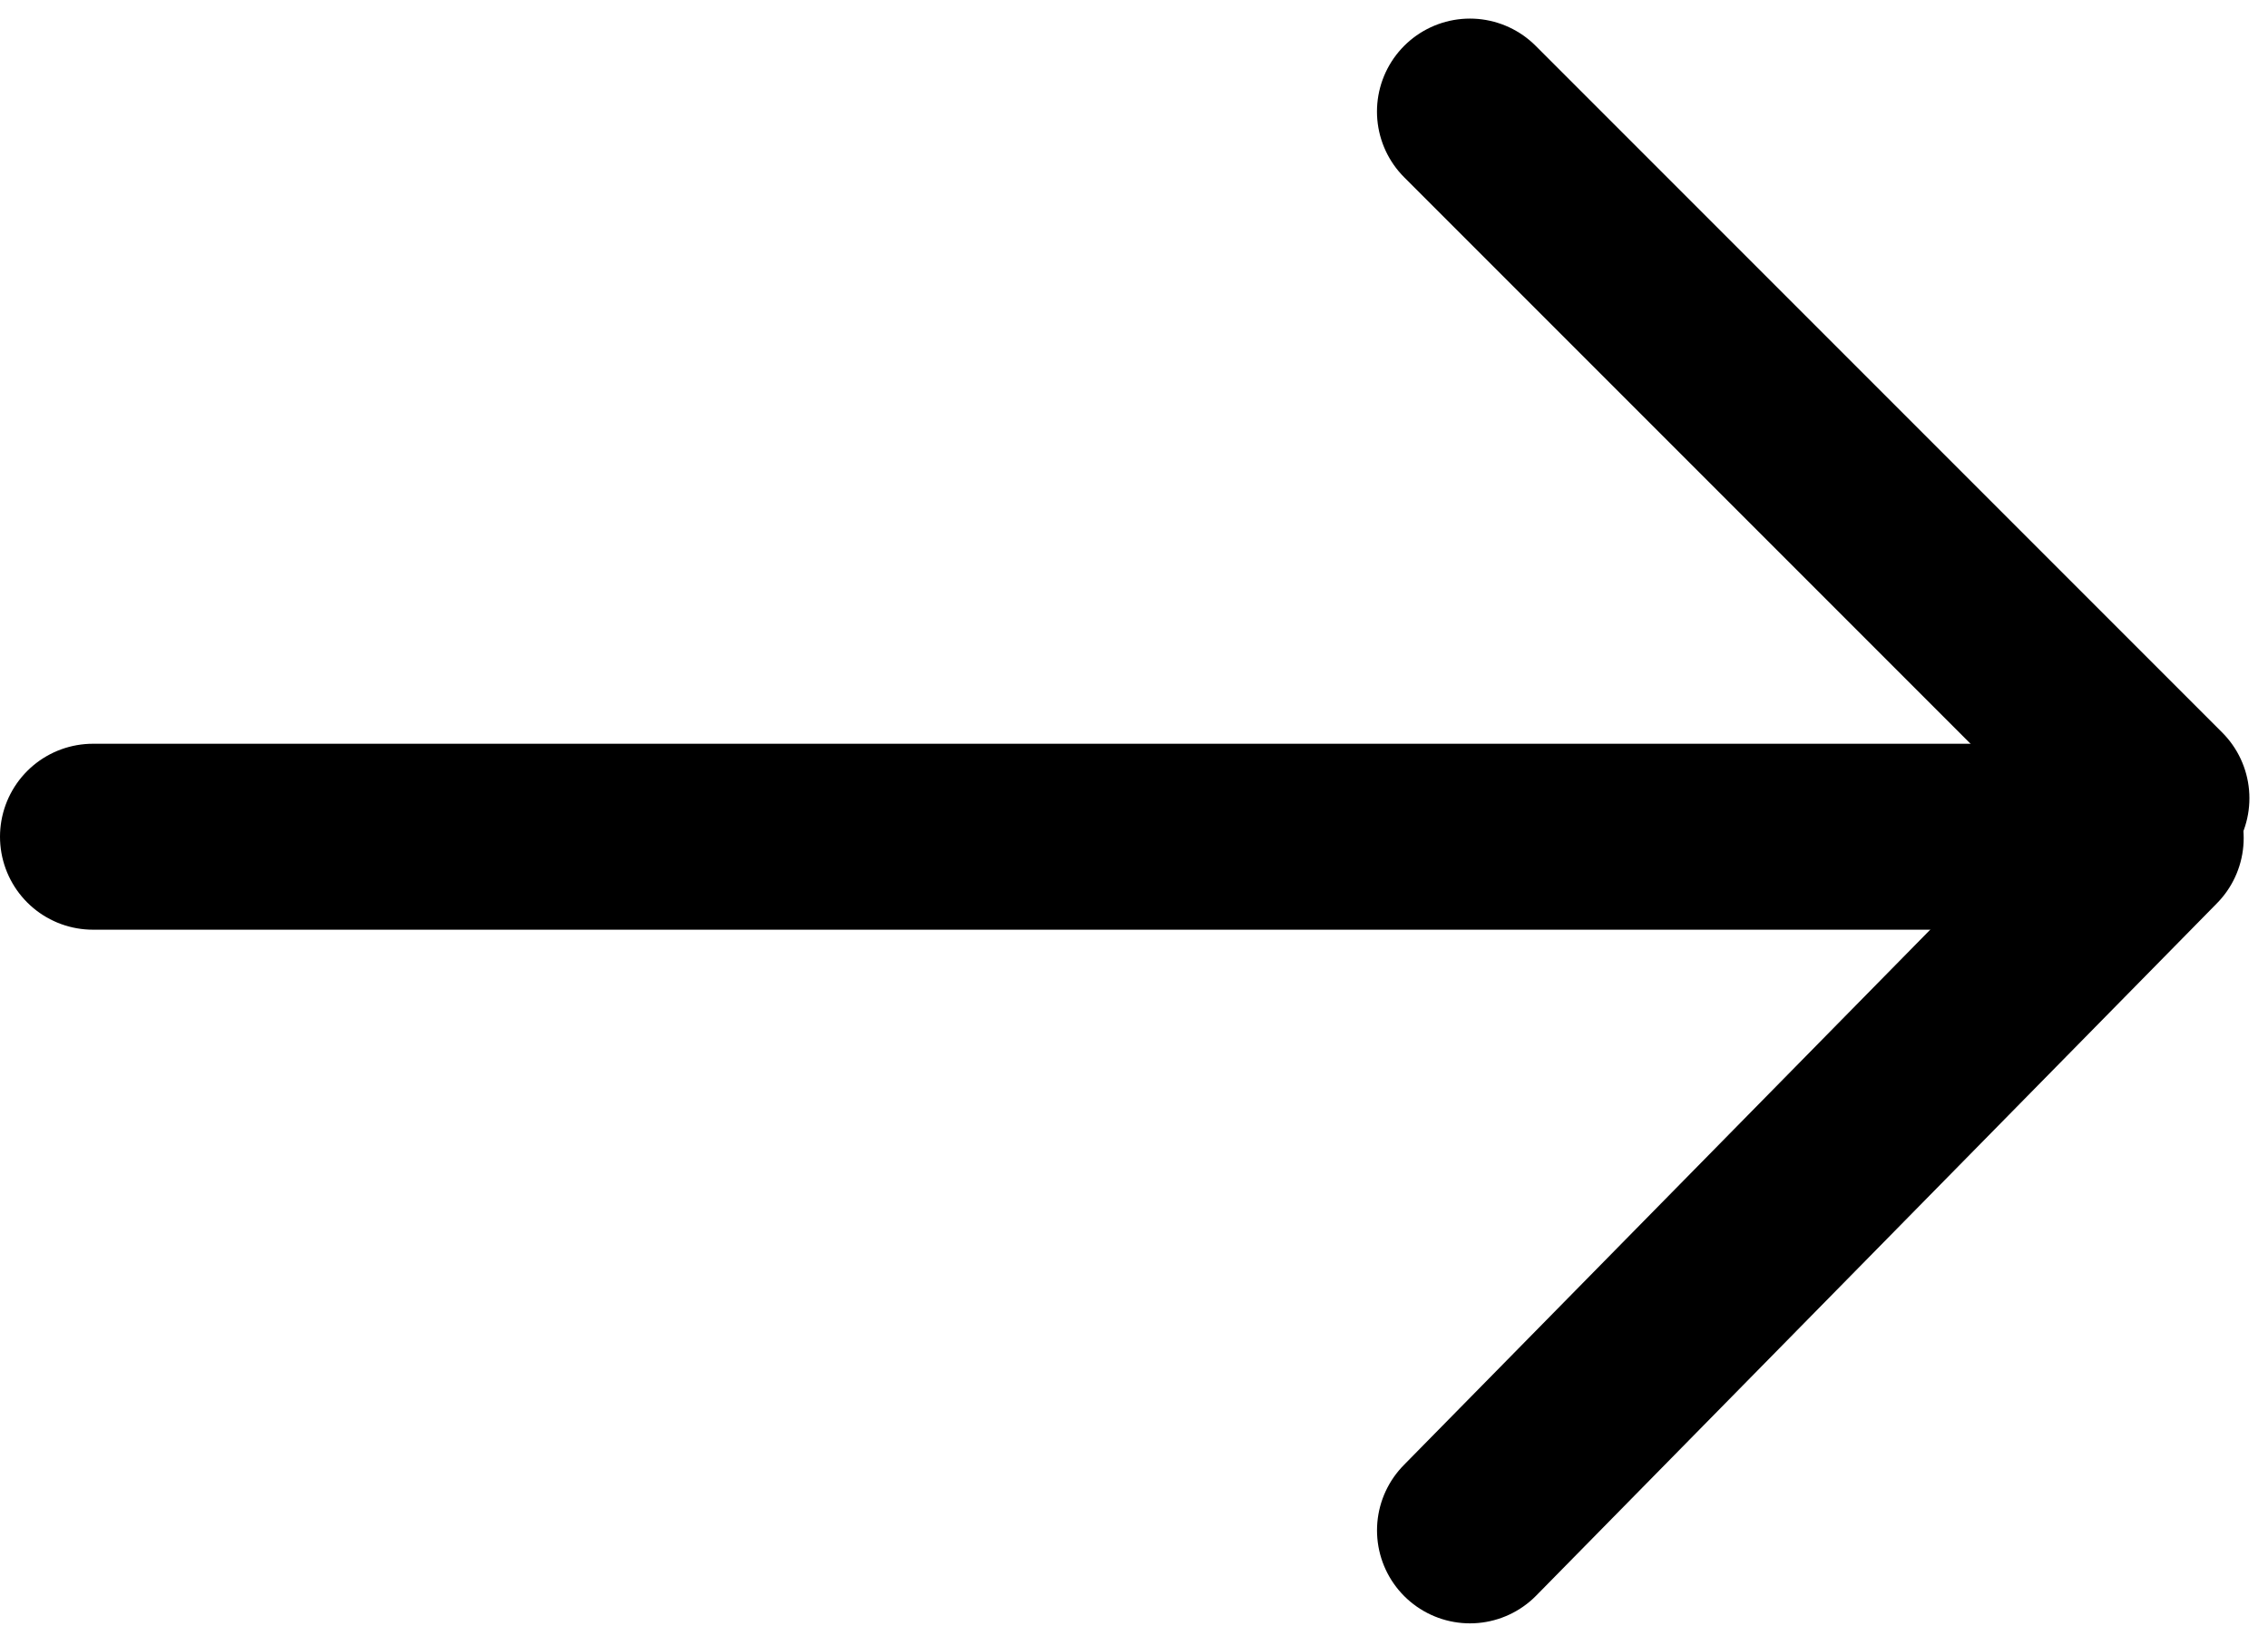 <svg xmlns="http://www.w3.org/2000/svg" width="61" height="44" viewBox="0 0 61 44" fill="none"><line x1="2.5" y1="22.5" x2="55.5" y2="22.5" stroke="black" stroke-width="5" stroke-linecap="round"></line><line x1="39.535" y1="3" x2="58" y2="21.465" stroke="black" stroke-width="5" stroke-linecap="round"></line><line x1="57.846" y1="22.535" x2="39.536" y2="41.153" stroke="black" stroke-width="5" stroke-linecap="round"></line></svg>